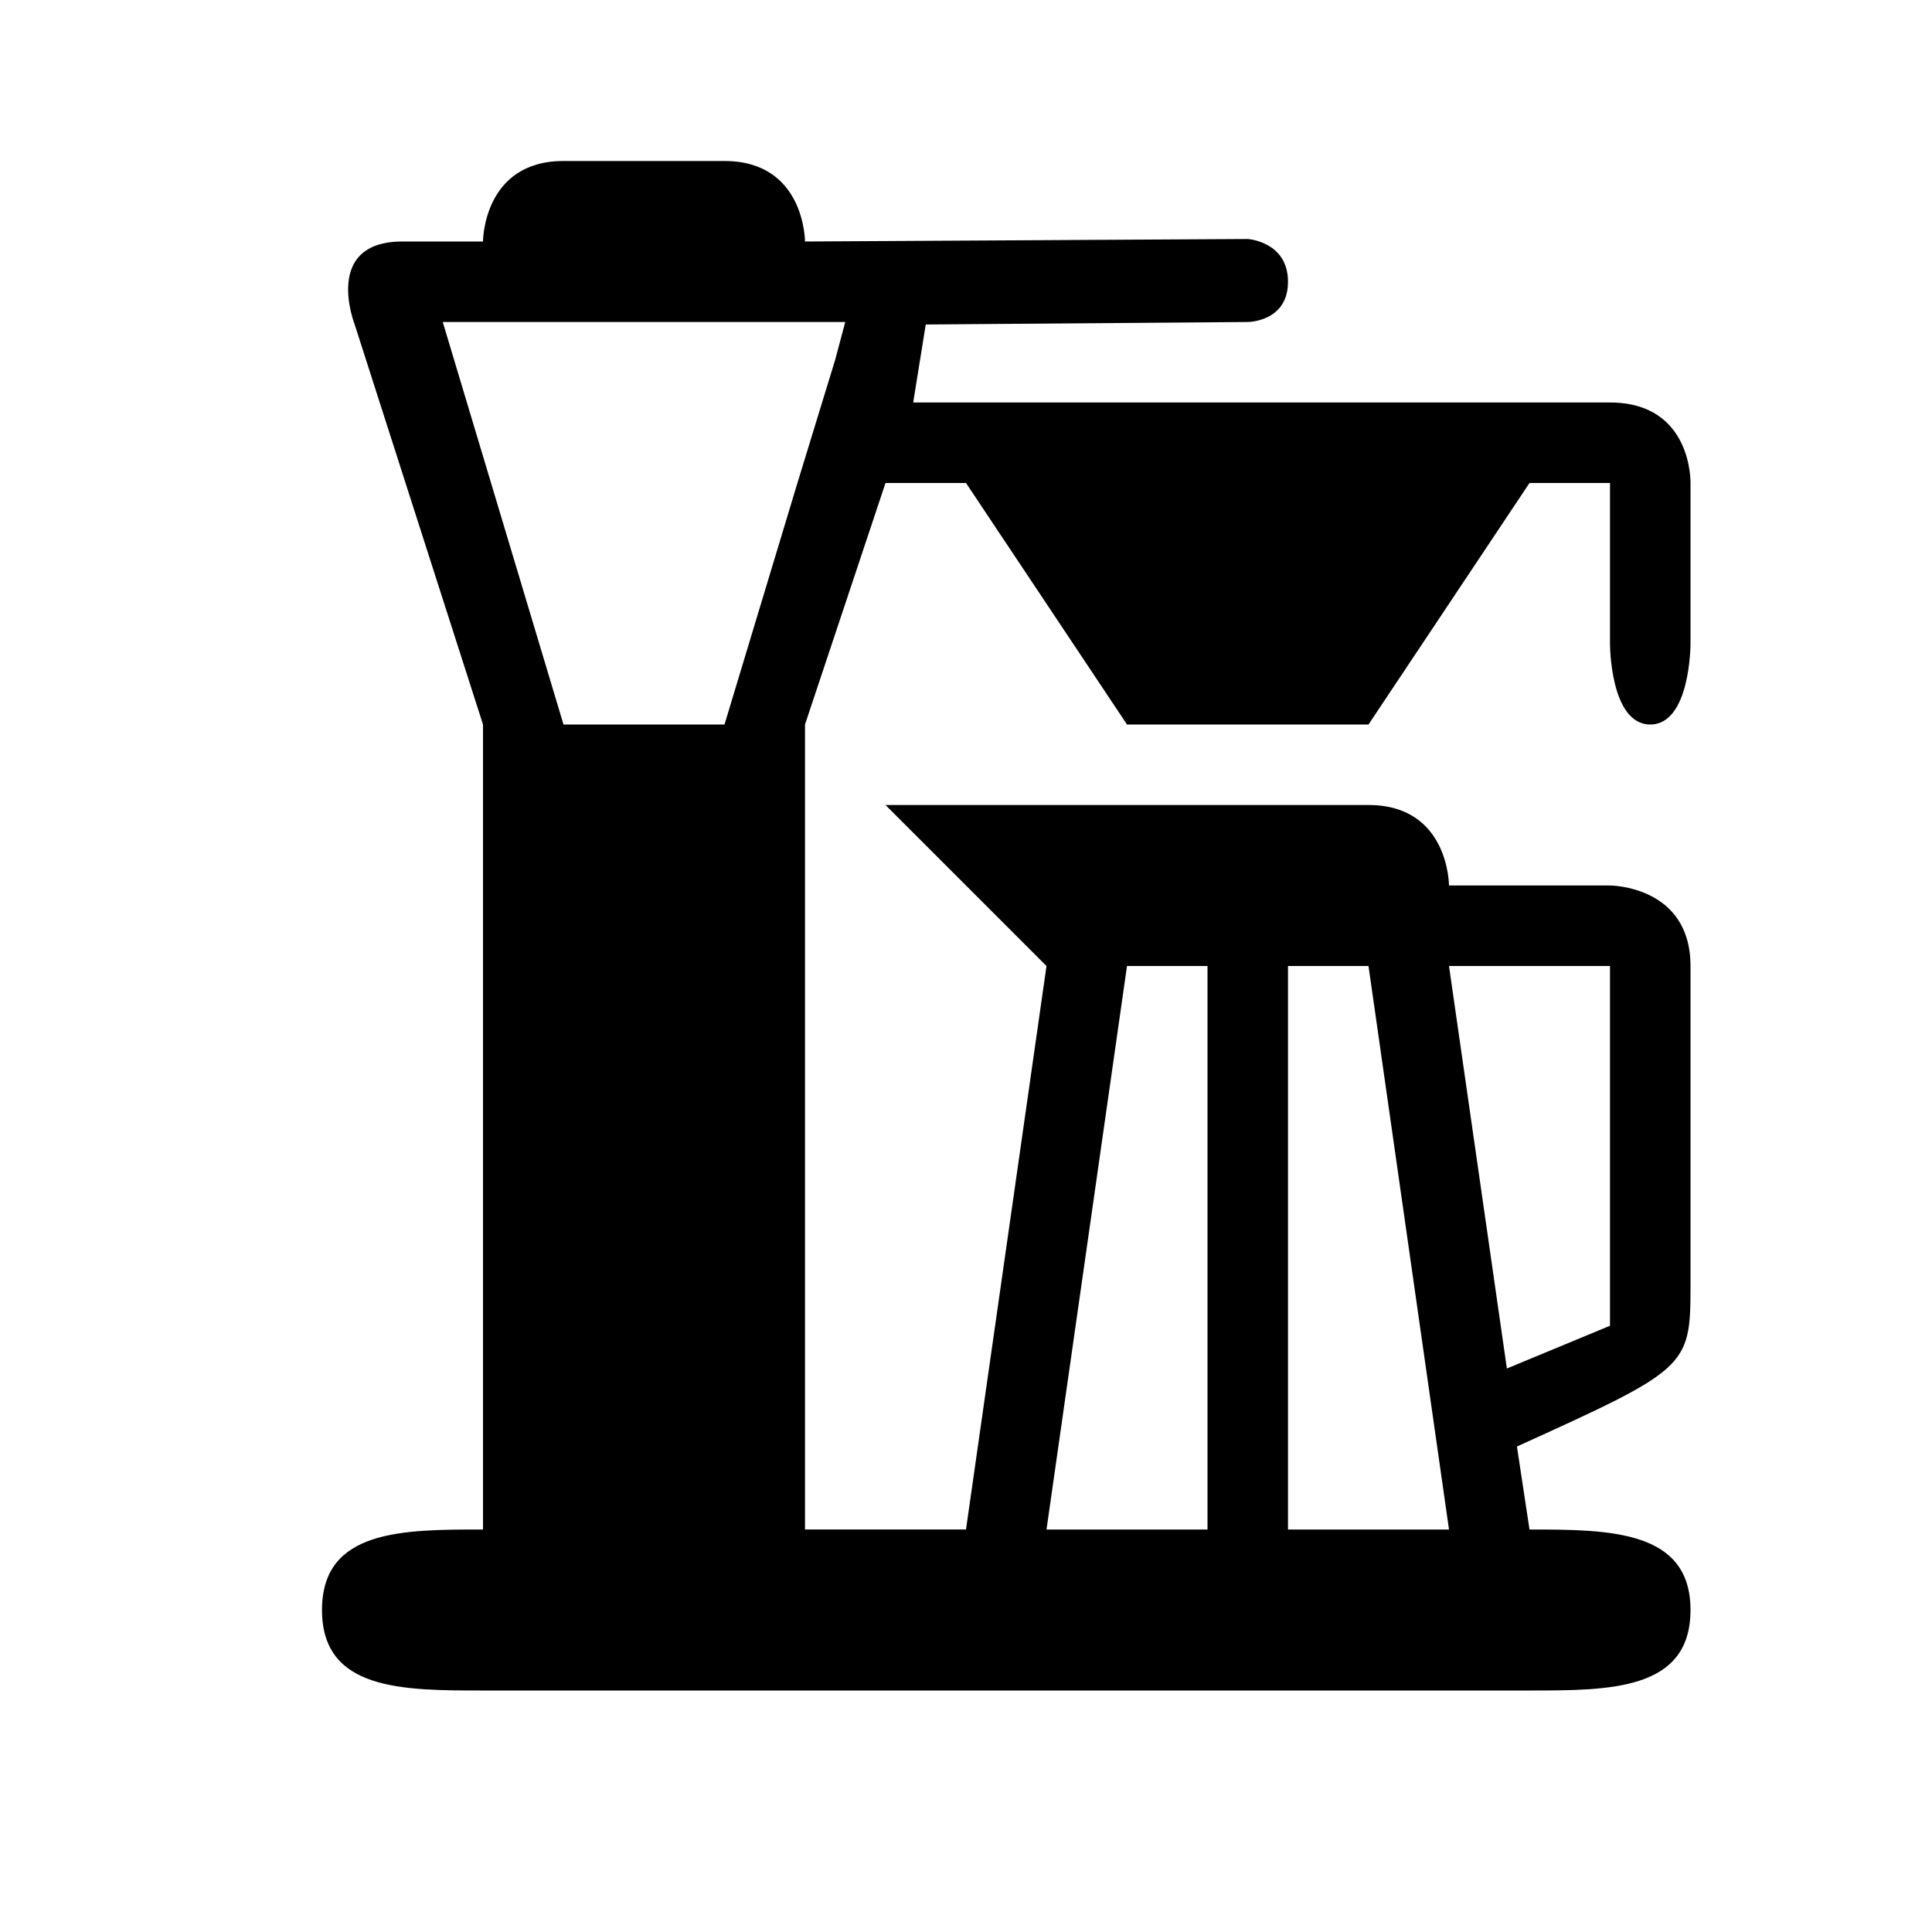 <svg xmlns="http://www.w3.org/2000/svg" viewBox="0 0 24 24">
  <path d="M7 2C6 2 6 3 6 3H5c-1 0-.594 1.031-.594 1.031L6 9v10c-1 0-2 0-2 1s1 1 2 1h13c1 0 2 0 2-1 0-.992-1-1-2-1l-.156-1.031C20.944 17.016 21 16.984 21 16v-4c0-1-1-1-1-1h-2s0-1-1-1h-6l2 2-1 7h-2V9l1-3h1l2 3h3l2-3h1v2s0 1 .5 1 .5-1 .5-1V6s.026-1-1-1h-8.656l.156-.969 4-.031s.5 0 .5-.5-.5-.531-.5-.531L10 3s0-1-1-1zM5.5 4h5l-.125.469L9.906 6 9 9H7zm8.5 8h1v7h-2zm2 0h1l1 7h-2zm2 0h2v4.469L18.719 17z"/>
</svg>
